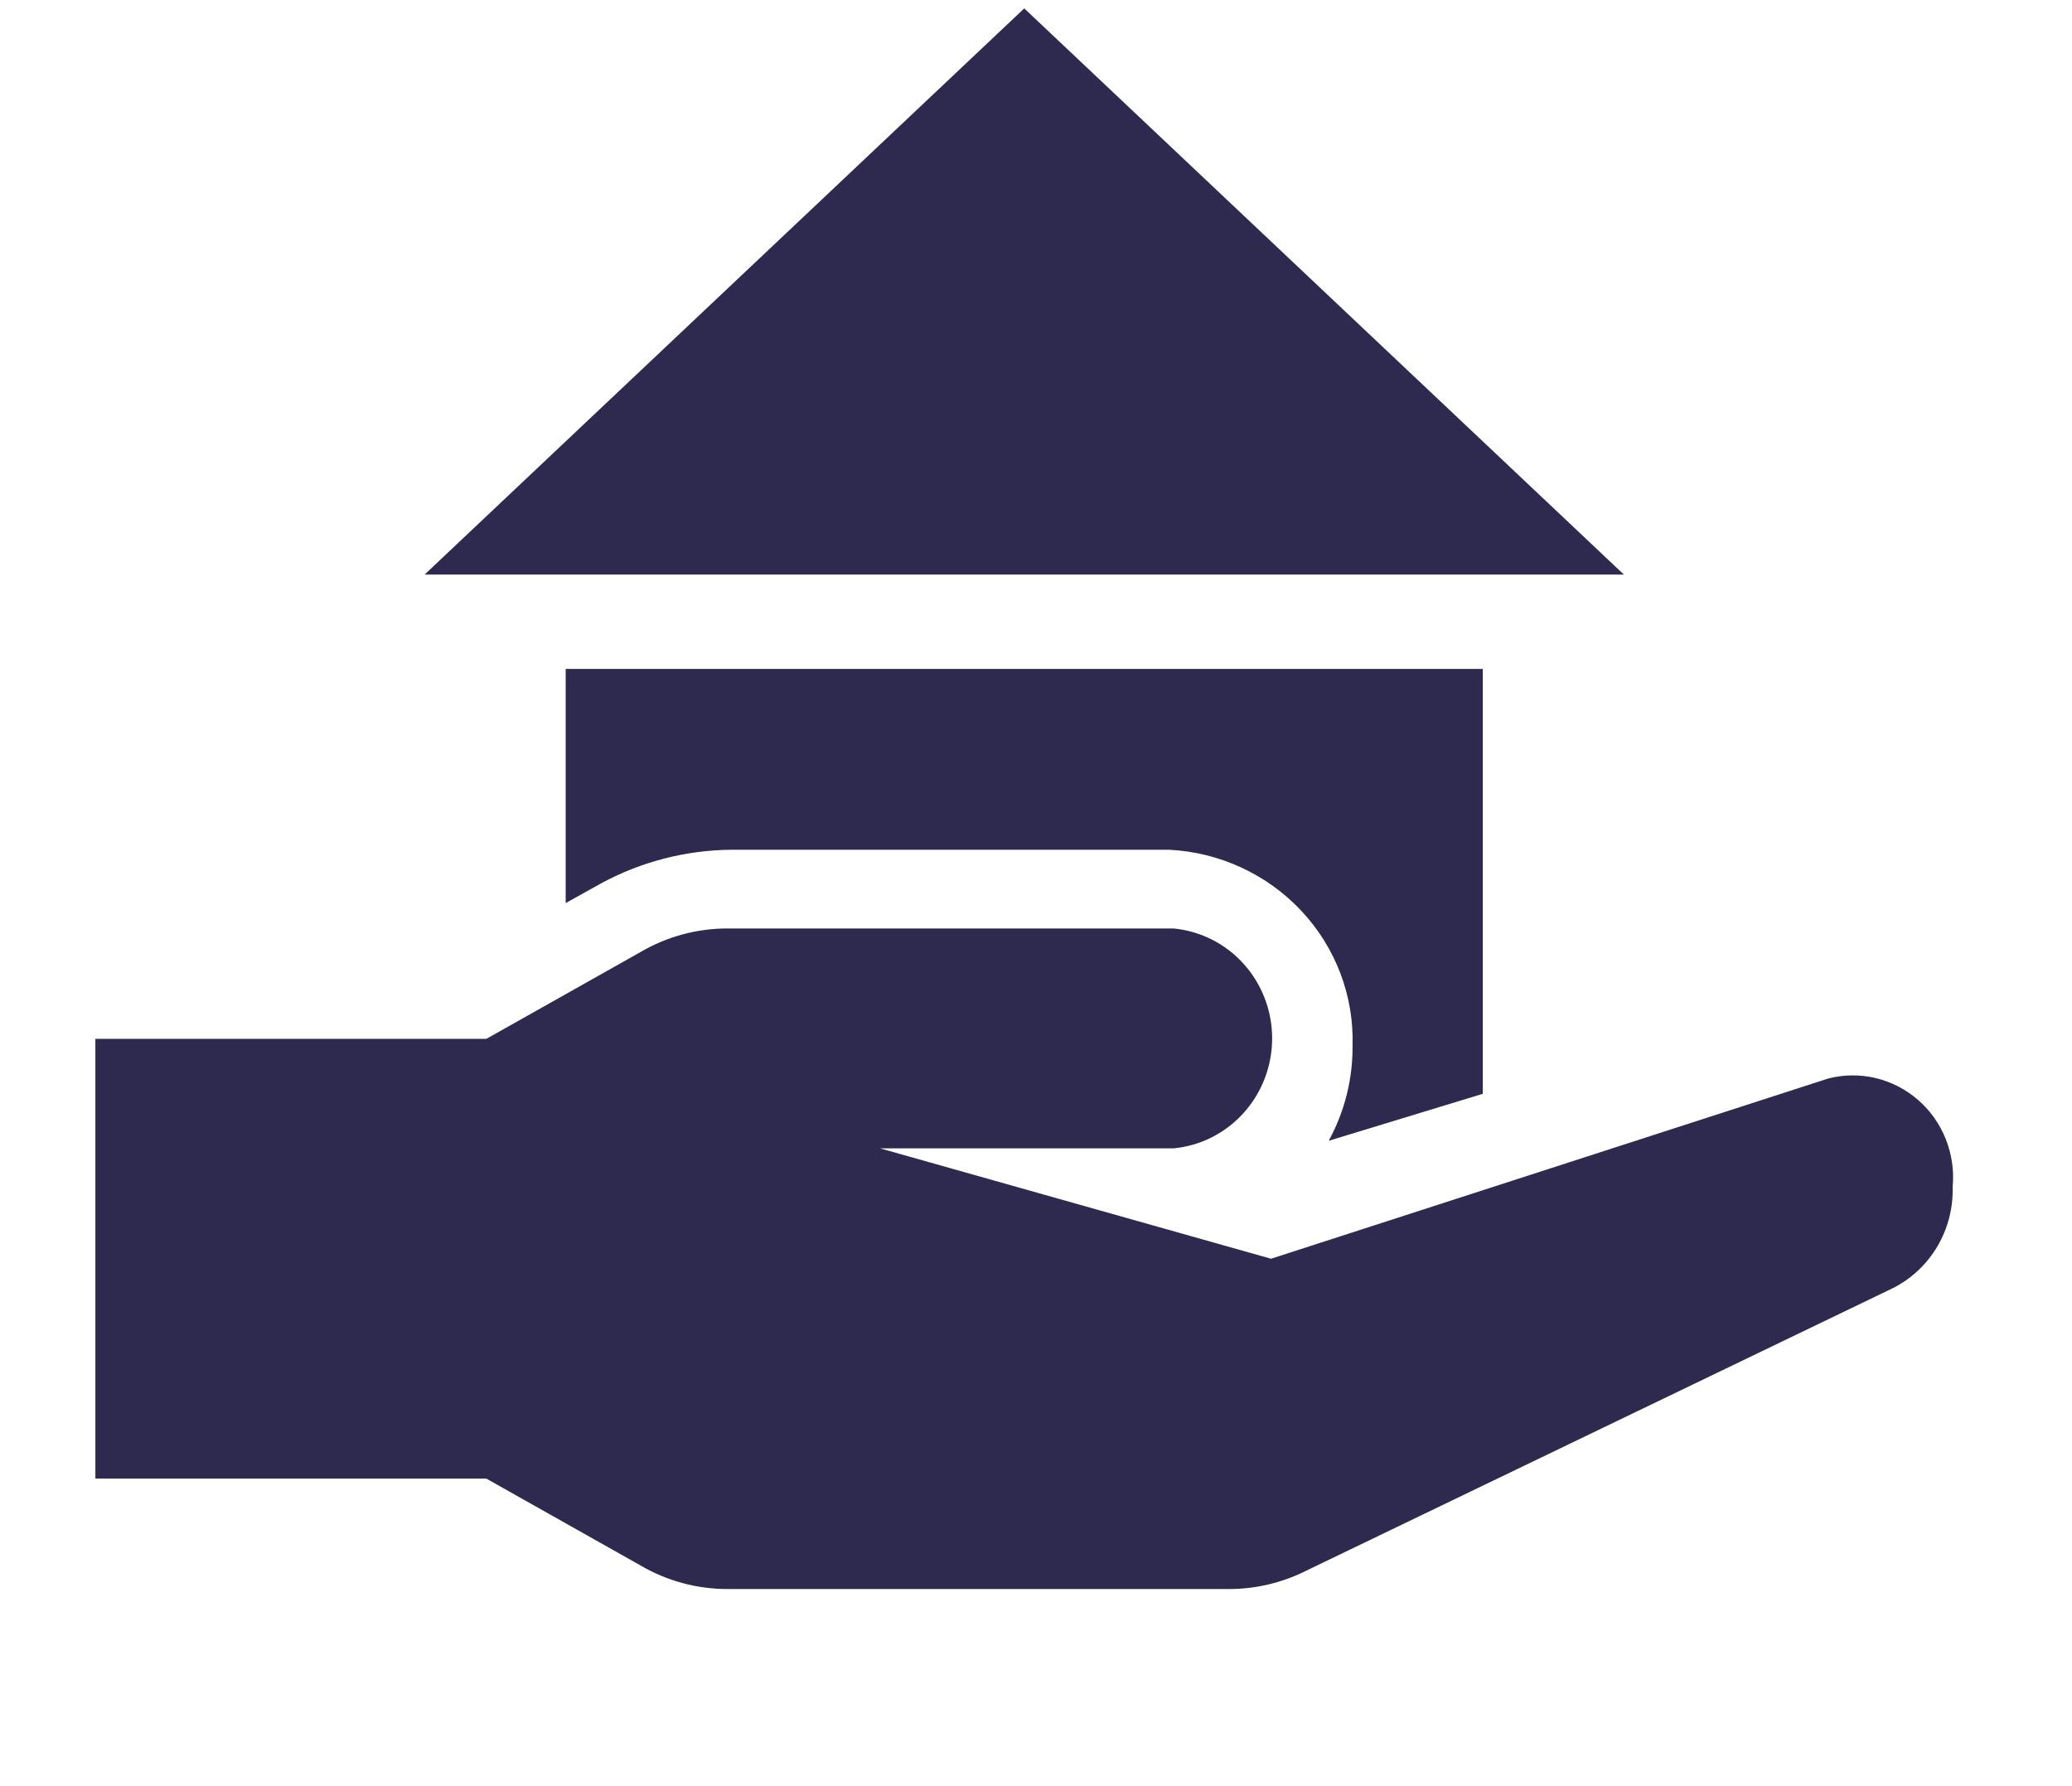 <svg xmlns="http://www.w3.org/2000/svg" width="58" height="50" viewBox="0 0 58 50" fill="none"><g clip-path="url(#clip0_33_117)"><path d="M51.176 30.191L35.579 35.236L24.635 32.146H32.85C33.604 32.075 34.306 31.72 34.816 31.15C35.327 30.581 35.61 29.838 35.61 29.068C35.61 28.298 35.327 27.555 34.816 26.986C34.306 26.417 33.604 26.062 32.85 25.991H20.372C19.515 25.988 18.672 26.216 17.929 26.651L13.614 29.081H2.67V41.391H13.614L17.929 43.822C18.672 44.257 19.515 44.485 20.372 44.482H34.383C35.131 44.486 35.869 44.314 36.541 43.98L52.995 36.055C53.509 35.794 53.938 35.389 54.233 34.888C54.527 34.388 54.675 33.812 54.659 33.229C54.702 32.773 54.636 32.315 54.468 31.89C54.3 31.466 54.034 31.089 53.693 30.792C53.351 30.494 52.944 30.284 52.506 30.179C52.068 30.075 51.612 30.079 51.176 30.191Z" fill="#2E294E"></path><path d="M41.507 30.619V18.726H15.835V25.28L16.836 24.723C17.954 24.118 19.207 23.797 20.482 23.787H32.727C34.141 23.859 35.47 24.474 36.43 25.5C37.39 26.526 37.904 27.882 37.861 29.277C37.869 30.204 37.639 31.118 37.194 31.934L41.507 30.619Z" fill="#2E294E"></path><path d="M28.671 0.235L11.886 16.084H45.456L28.671 0.235Z" fill="#2E294E"></path></g><defs><clipPath id="clip0_33_117"><rect width="57.926" height="49.531" fill="white" transform="translate(0.037 0.235)"></rect></clipPath></defs></svg>